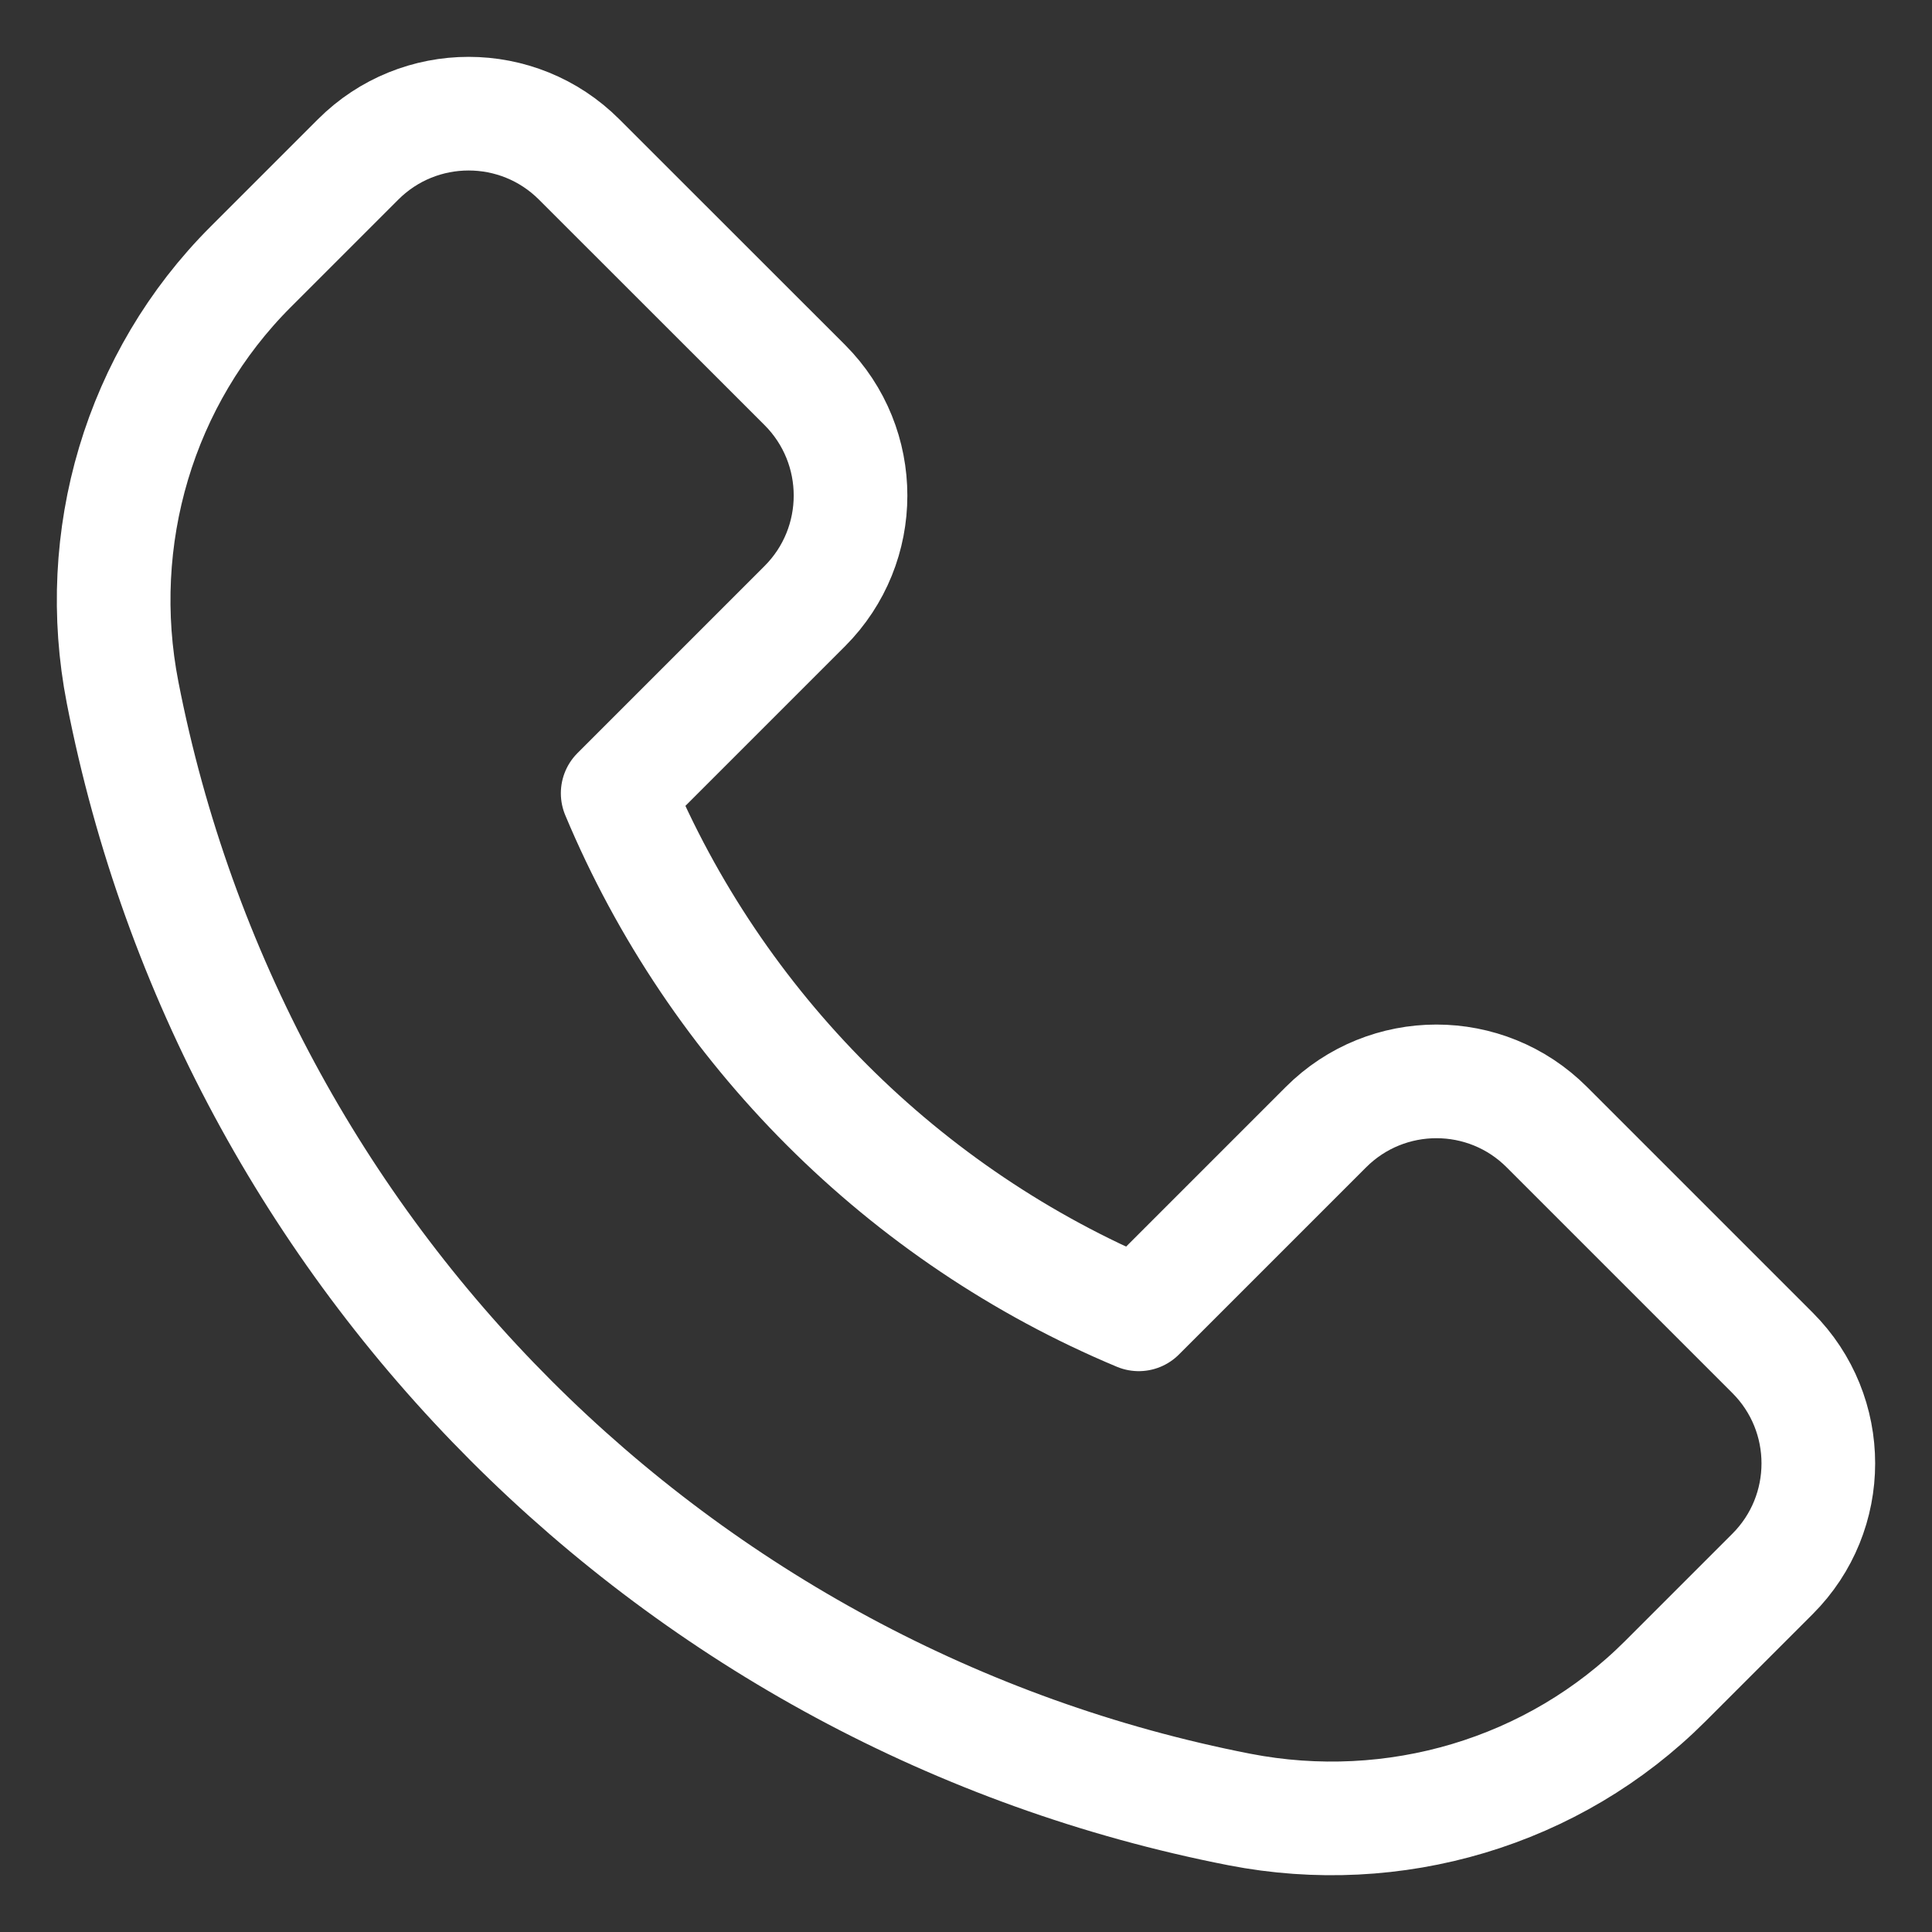 <svg width="17" height="17" viewBox="0 0 17 17" fill="none" xmlns="http://www.w3.org/2000/svg">
<rect x="0" y="0" width="17" height="17" fill="#333333" stroke="none"/>
<path fill-rule="evenodd" clip-rule="evenodd" d="M15.597 11.904L13.611 9.918C13.075 9.381 12.204 9.381 11.667 9.918L10.02 11.565C7.954 10.701 6.299 9.045 5.435 6.98L7.082 5.333C7.618 4.796 7.618 3.925 7.082 3.388L5.096 1.403C4.559 0.866 3.688 0.866 3.151 1.403L2.207 2.347C1.226 3.327 0.813 4.734 1.079 6.095C2.045 11.045 5.955 14.955 10.905 15.922C12.266 16.187 13.673 15.773 14.653 14.793L15.597 13.849C16.134 13.312 16.134 12.441 15.597 11.904Z" stroke="white" stroke-linecap="round" stroke-linejoin="round"/>
</svg>
